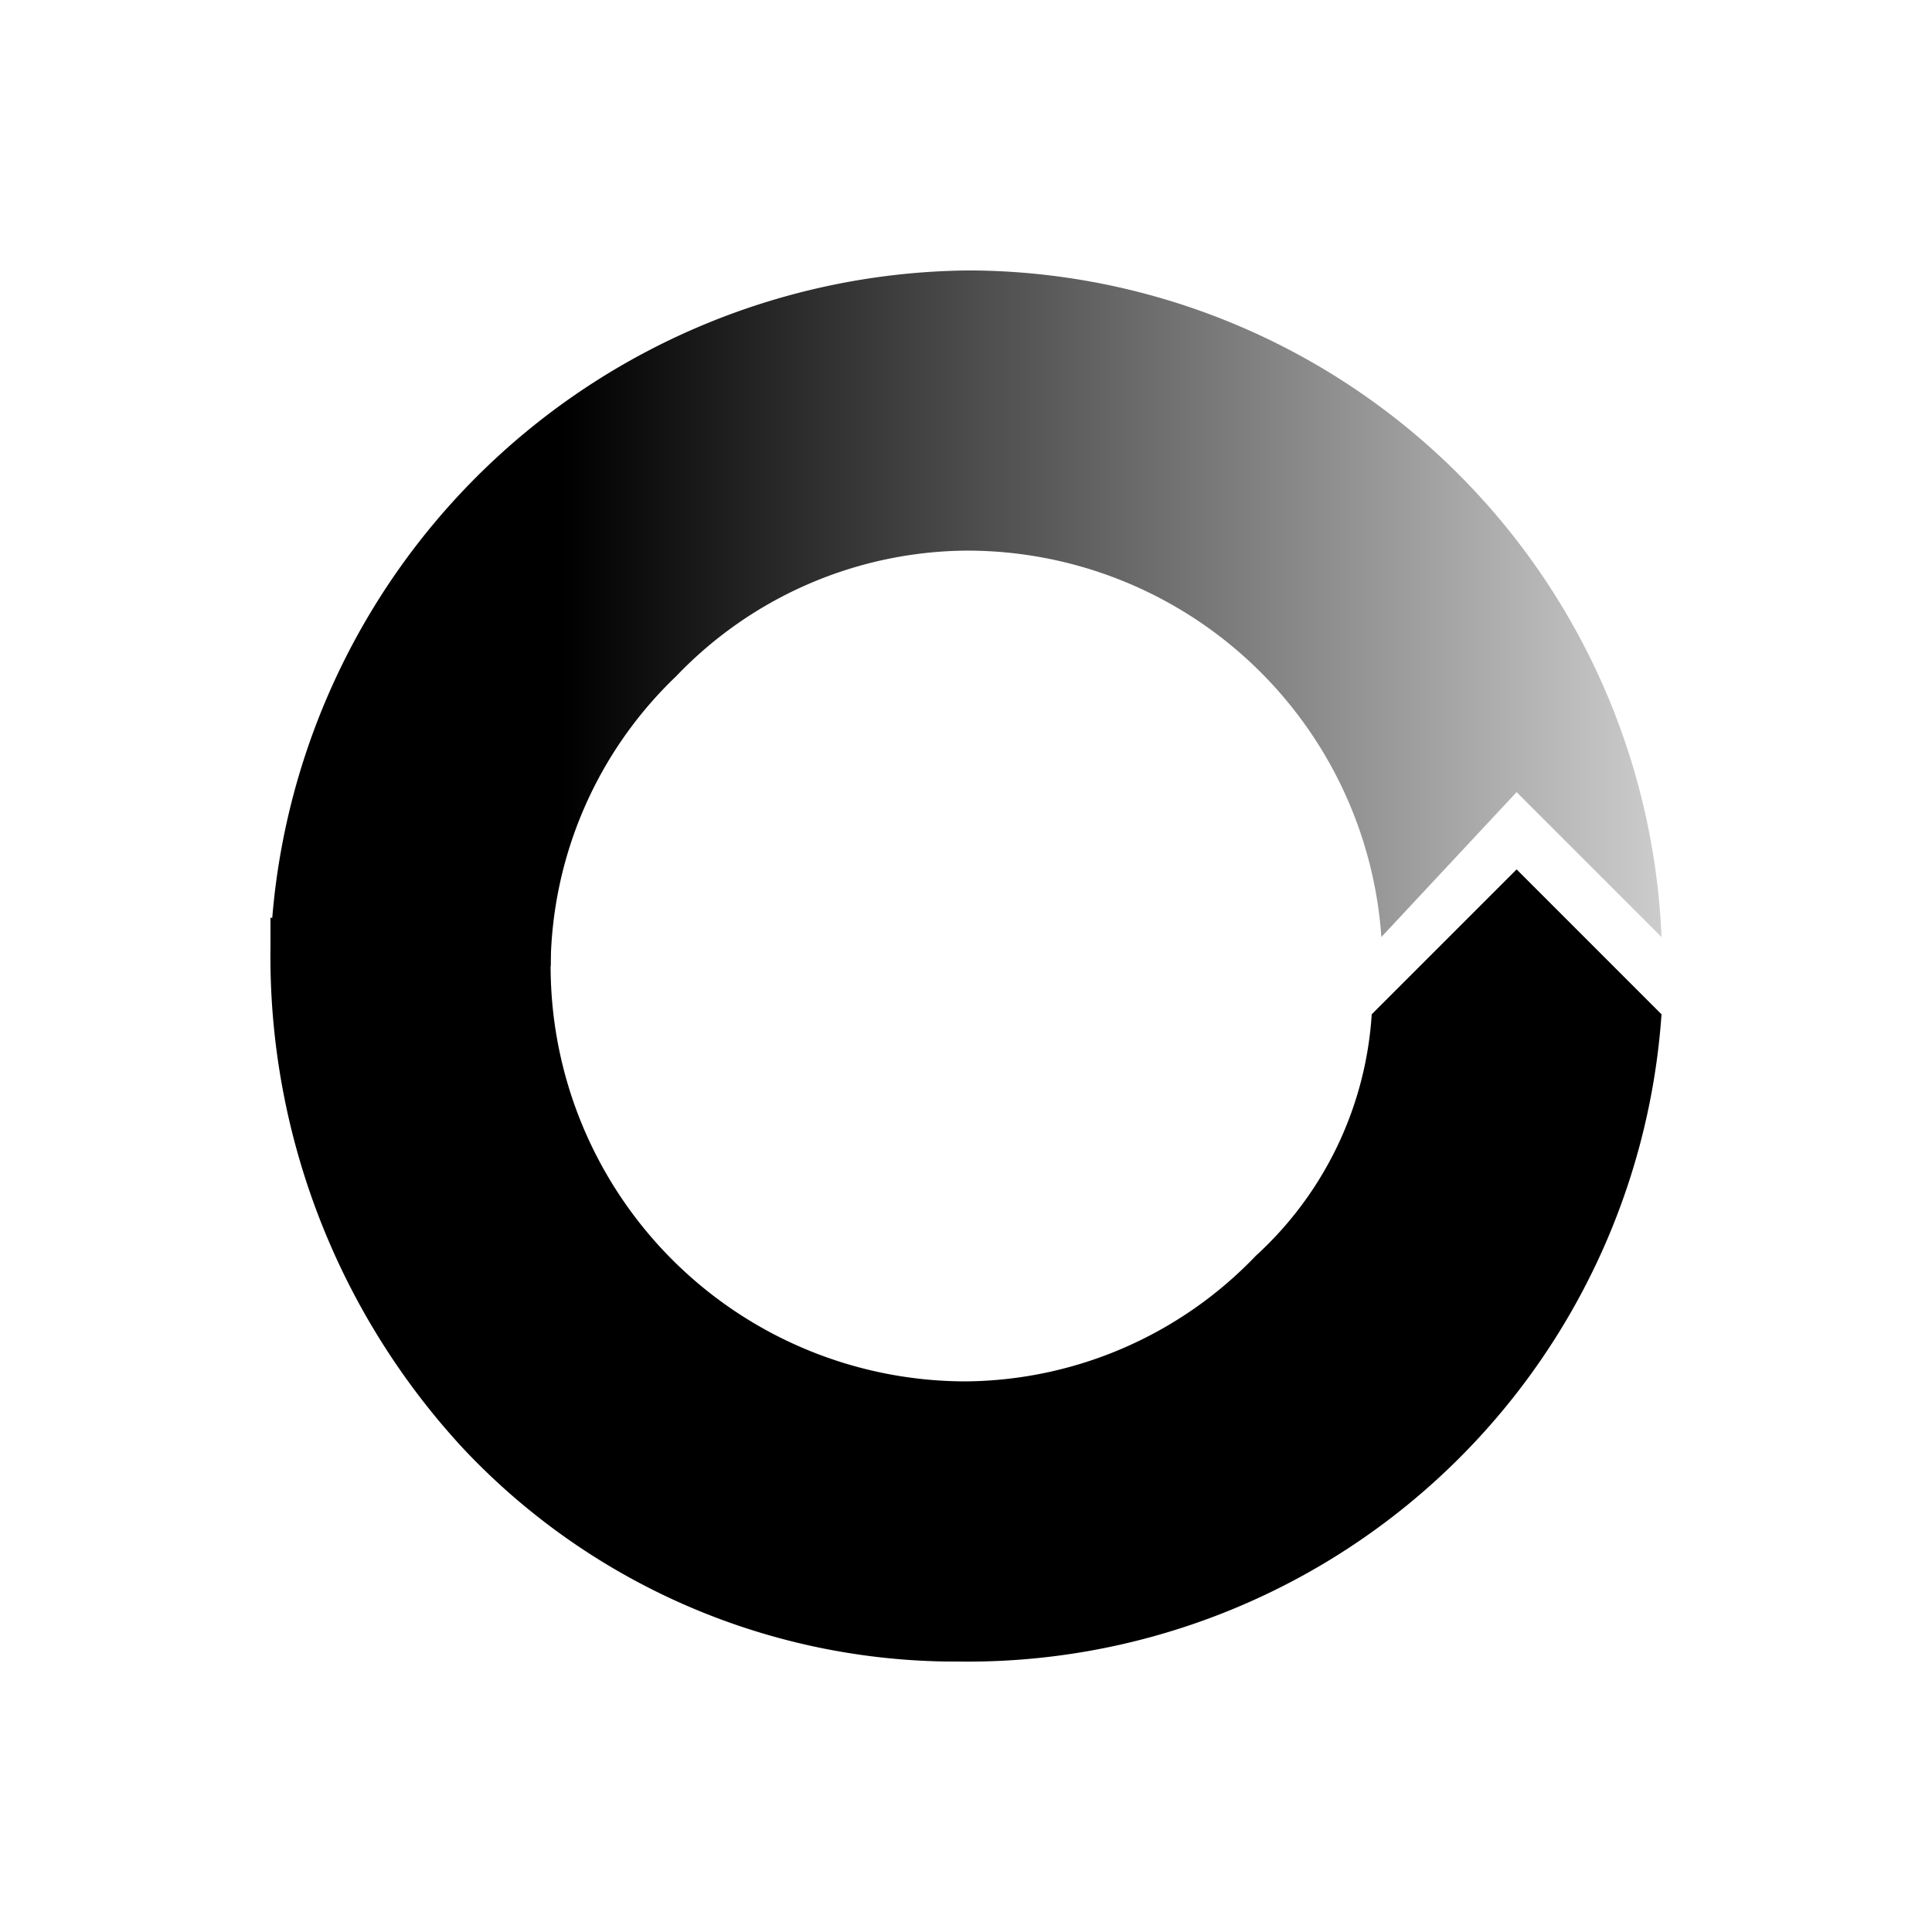 <svg xmlns="http://www.w3.org/2000/svg" width="20" height="20"><defs><linearGradient id="a" x1="2.82" y1="13.6" x2="17.18" y2="13.6" gradientTransform="matrix(1 0 0 -1 0 20)" gradientUnits="userSpaceOnUse"><stop offset="0"/><stop offset=".21"/><stop offset="1" stop-opacity=".2"/></linearGradient></defs><path d="M5.7 10A4.2 4.2 0 0 1 7 7a4.2 4.2 0 0 1 3-1.3 4.3 4.3 0 0 1 4.3 4l1.4-1.5 1.5 1.5a7.2 7.2 0 0 0-7.1-6.9H10a7.3 7.3 0 0 0-7.2 7z" fill="url(#a)"/><path d="M14.2 10.5A3.7 3.7 0 0 1 13 13a4.2 4.2 0 0 1-3 1.3A4.3 4.3 0 0 1 5.7 10v-.2l-2.9-.3v.3a7.5 7.5 0 0 0 2 5.2 7 7 0 0 0 5 2.2h.1a7.2 7.2 0 0 0 7.3-6.7L15.7 9z"/></svg>
